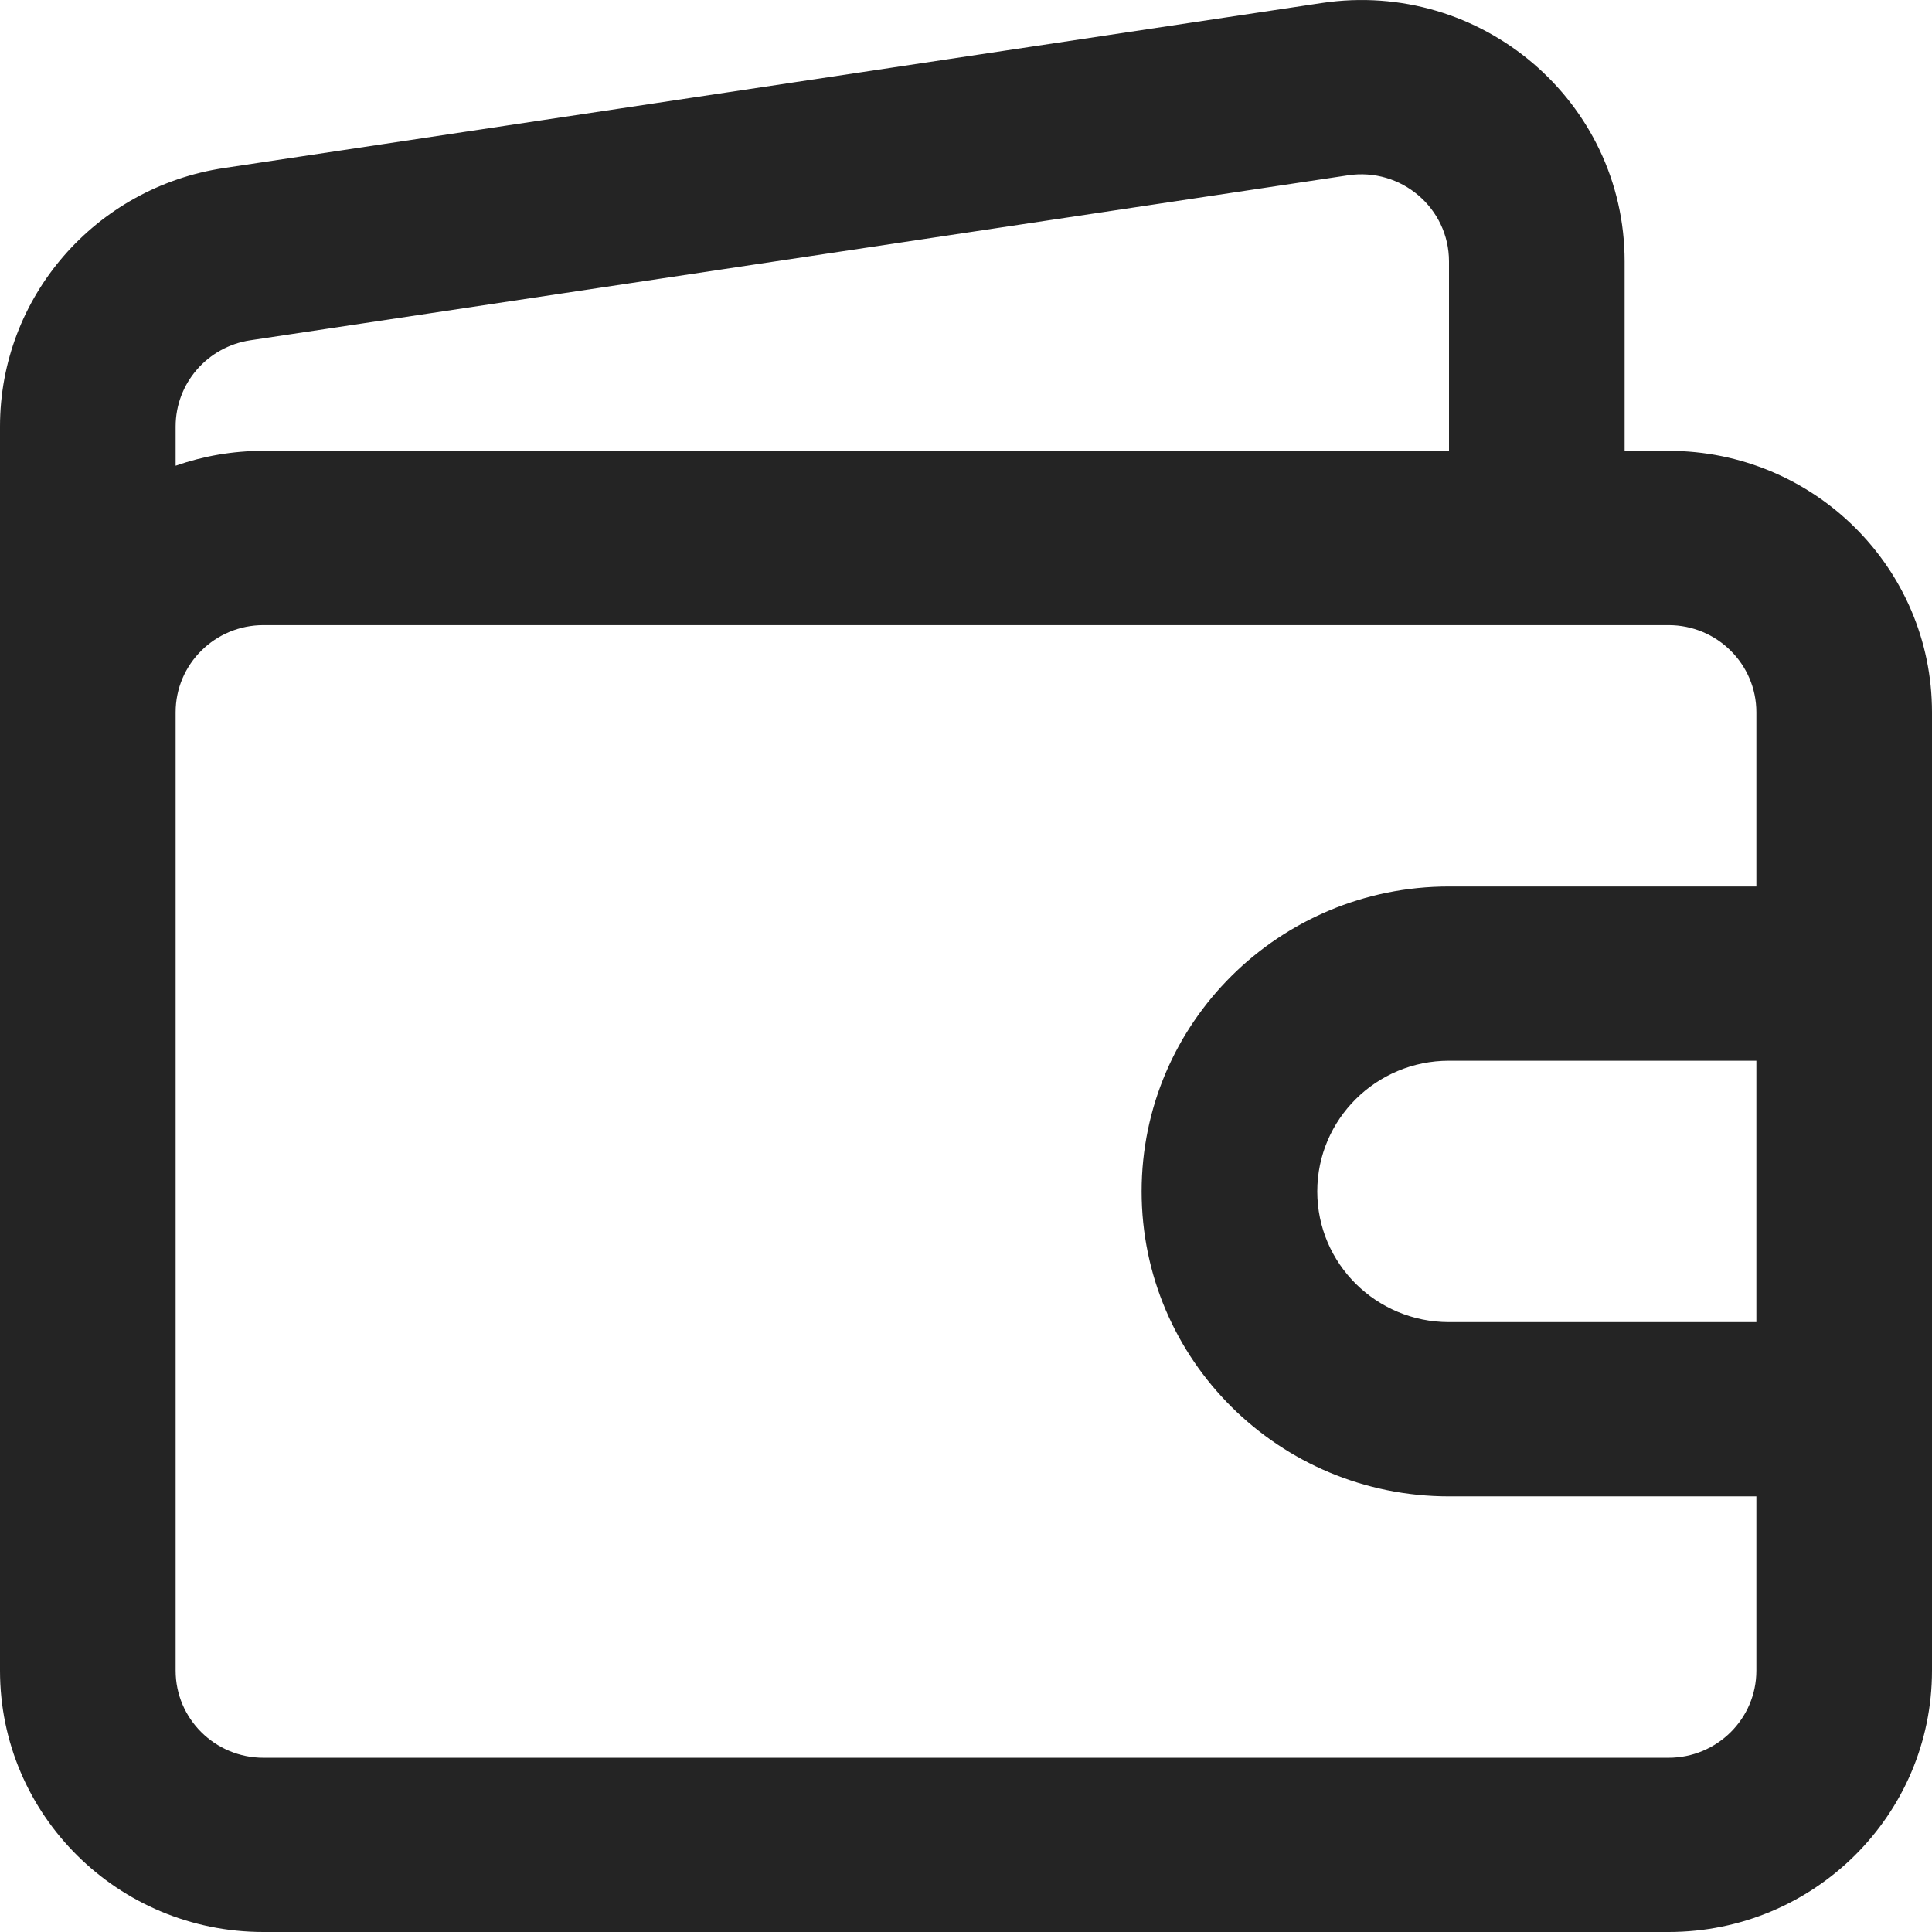 <?xml version="1.0" encoding="UTF-8"?> <svg xmlns="http://www.w3.org/2000/svg" width="64" height="64" viewBox="0 0 64 64" fill="none"> <path d="M64 23.594C64 18.812 60.093 14.935 55.273 14.935H53.818V8.66C53.818 3.362 49.064 -0.694 43.783 0.1L7.42 5.566C3.154 6.207 0 9.845 0 14.127V55.342C0 60.123 3.907 64 8.727 64H55.273C60.093 64 64 60.123 64 55.342V23.594ZM48 8.66V14.935H8.727C7.707 14.935 6.728 15.109 5.818 15.428V14.127C5.818 12.7 6.869 11.487 8.291 11.273L44.655 5.807C46.415 5.542 48 6.894 48 8.66ZM5.818 23.594C5.818 22 7.121 20.708 8.727 20.708H55.273C56.879 20.708 58.182 22 58.182 23.594V29.366H48C42.377 29.366 37.818 33.889 37.818 39.468C37.818 45.047 42.377 49.569 48 49.569H58.182V55.342C58.182 56.935 56.879 58.228 55.273 58.228H8.727C7.121 58.228 5.818 56.935 5.818 55.342V23.594ZM58.182 43.797H48C45.59 43.797 43.636 41.859 43.636 39.468C43.636 37.077 45.59 35.138 48 35.138H58.182V43.797Z" fill="#242424"></path> </svg> 